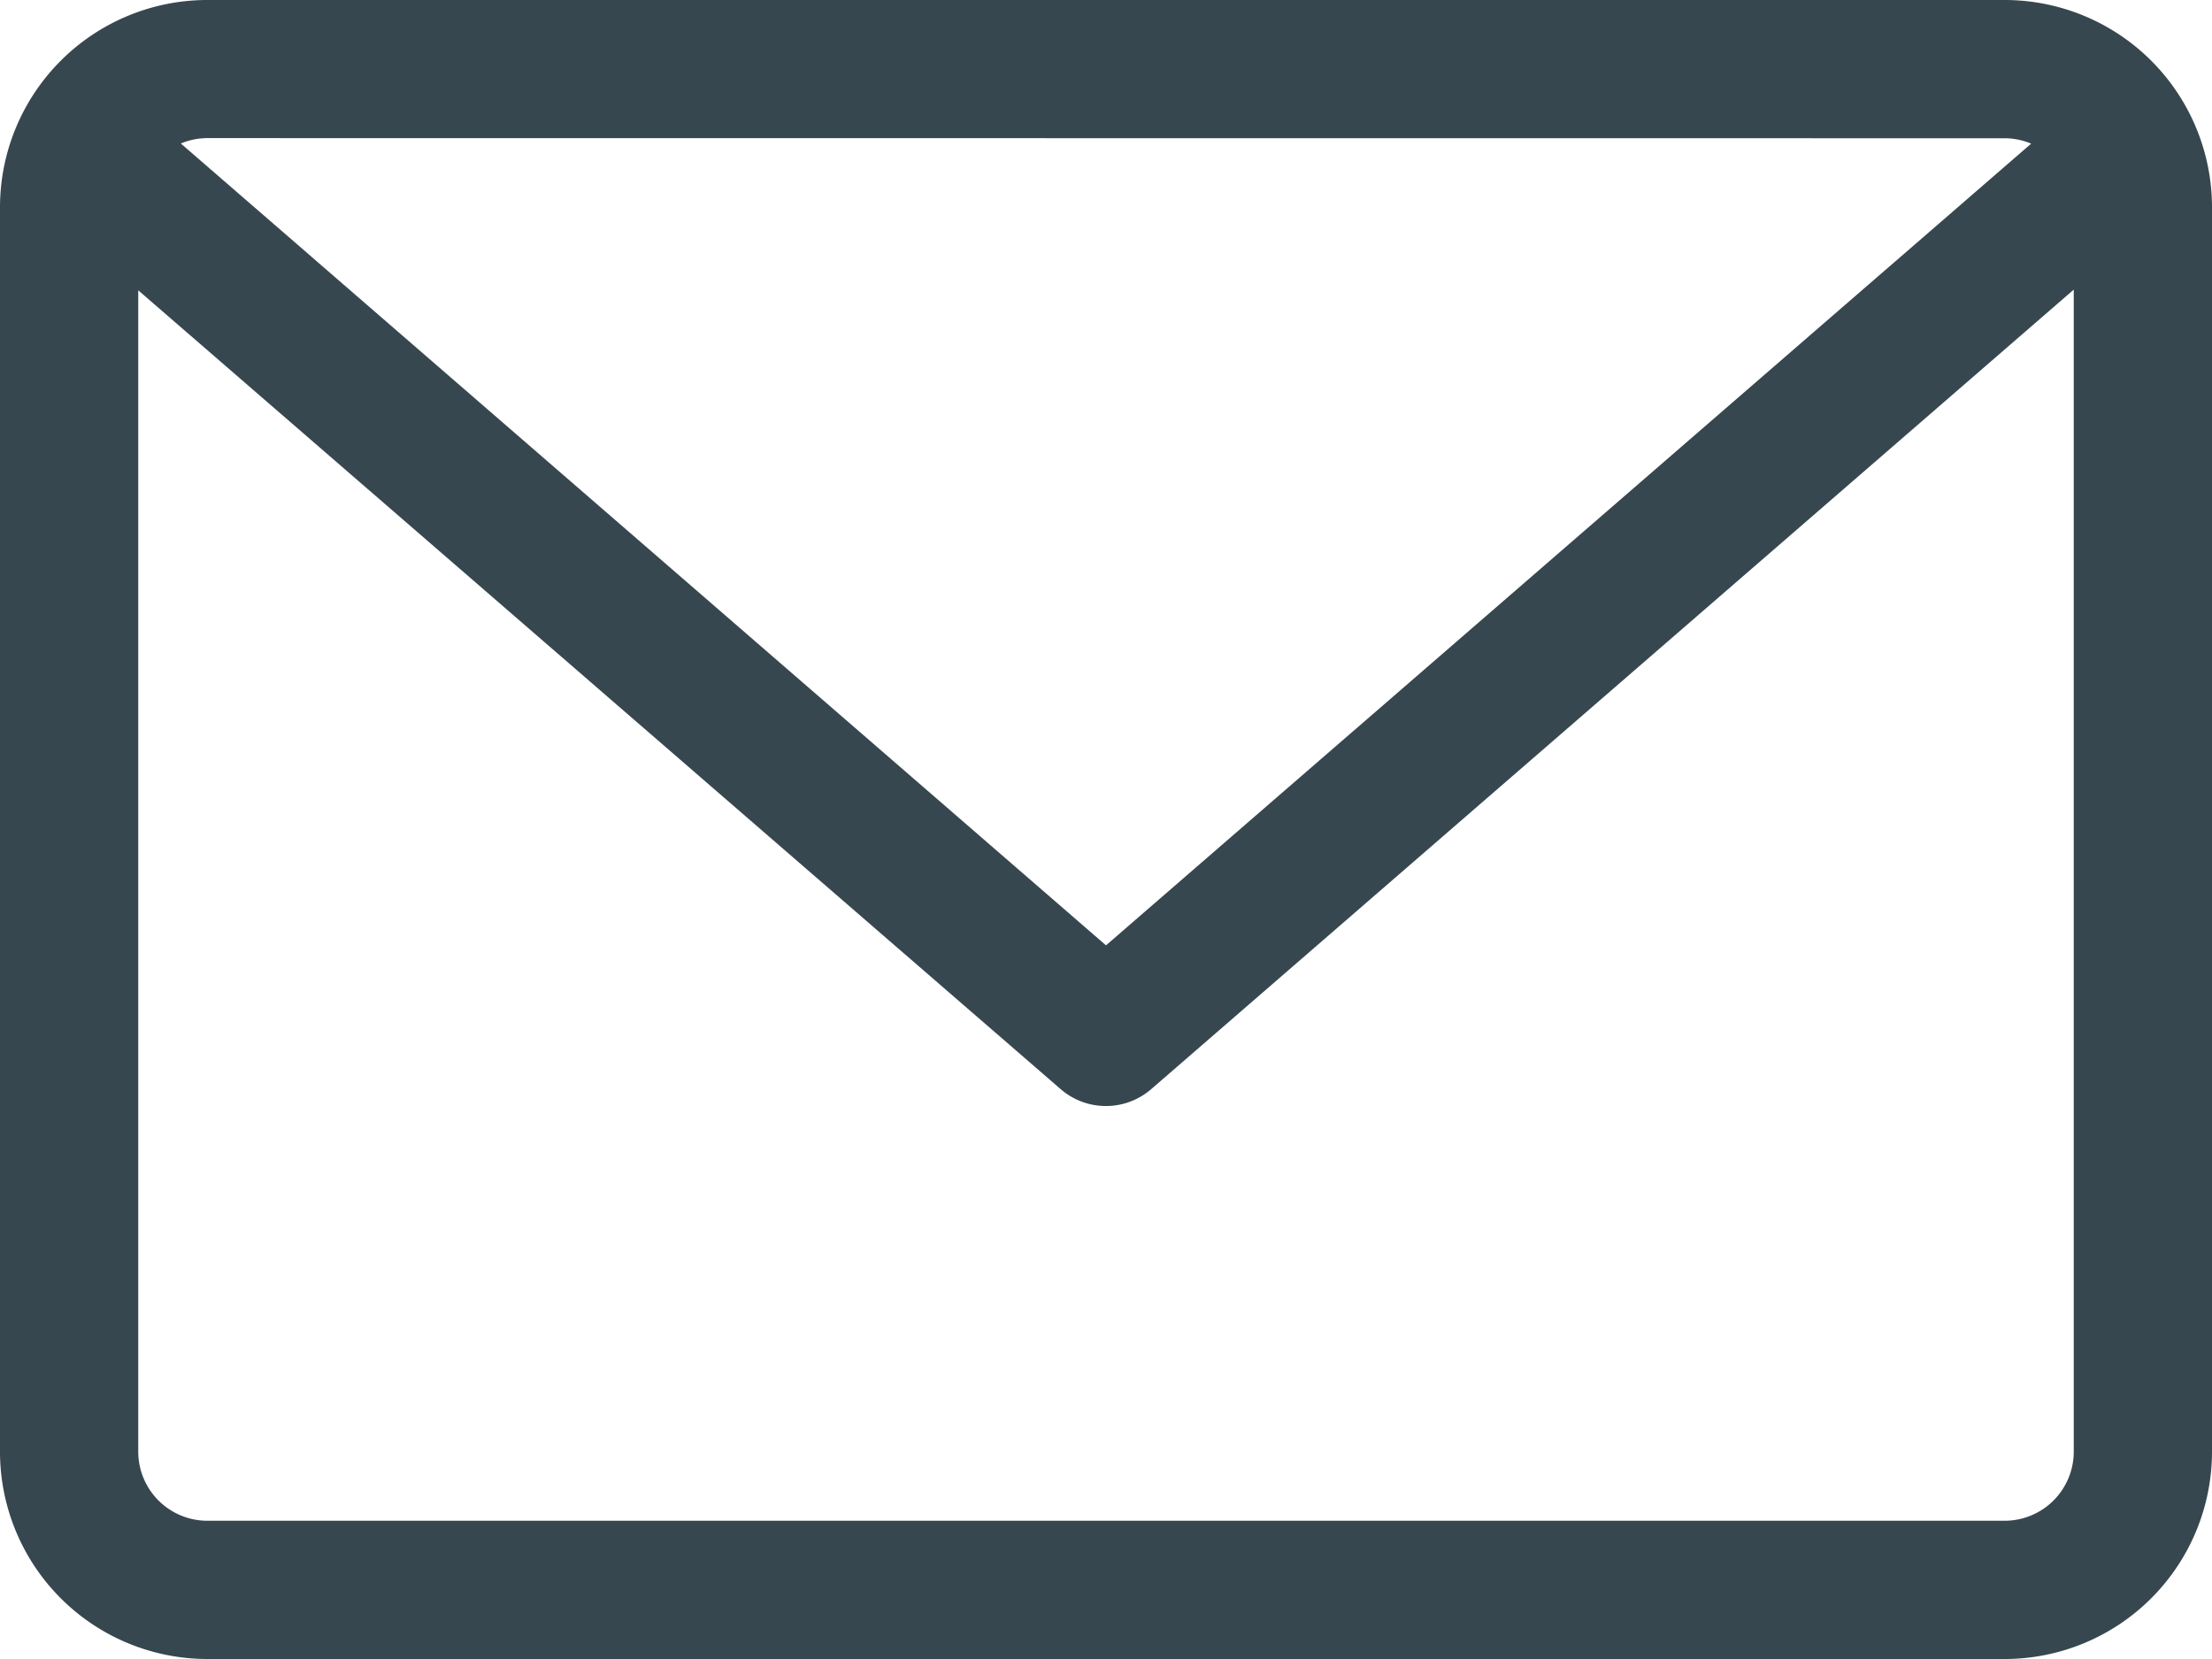<svg xmlns="http://www.w3.org/2000/svg" width="16" height="12" viewBox="0 0 16 12"><defs><style>.a{fill:#37474f;}</style></defs><path class="a" d="M14.5,59.882H1.5a1.5,1.5,0,0,0-1.5,1.5v9a1.5,1.5,0,0,0,1.5,1.5h13a1.5,1.5,0,0,0,1.5-1.5v-9A1.5,1.5,0,0,0,14.5,59.882Zm0,1a.5.5,0,0,1,.192.039L8,66.72l-6.692-5.8a.5.5,0,0,1,.192-.039Zm0,10H1.5a.5.5,0,0,1-.5-.5v-8.4L7.672,67.76a.5.5,0,0,0,.655,0L15,61.977v8.4A.5.5,0,0,1,14.5,70.882Z" transform="translate(0 -59.882)"/></svg>